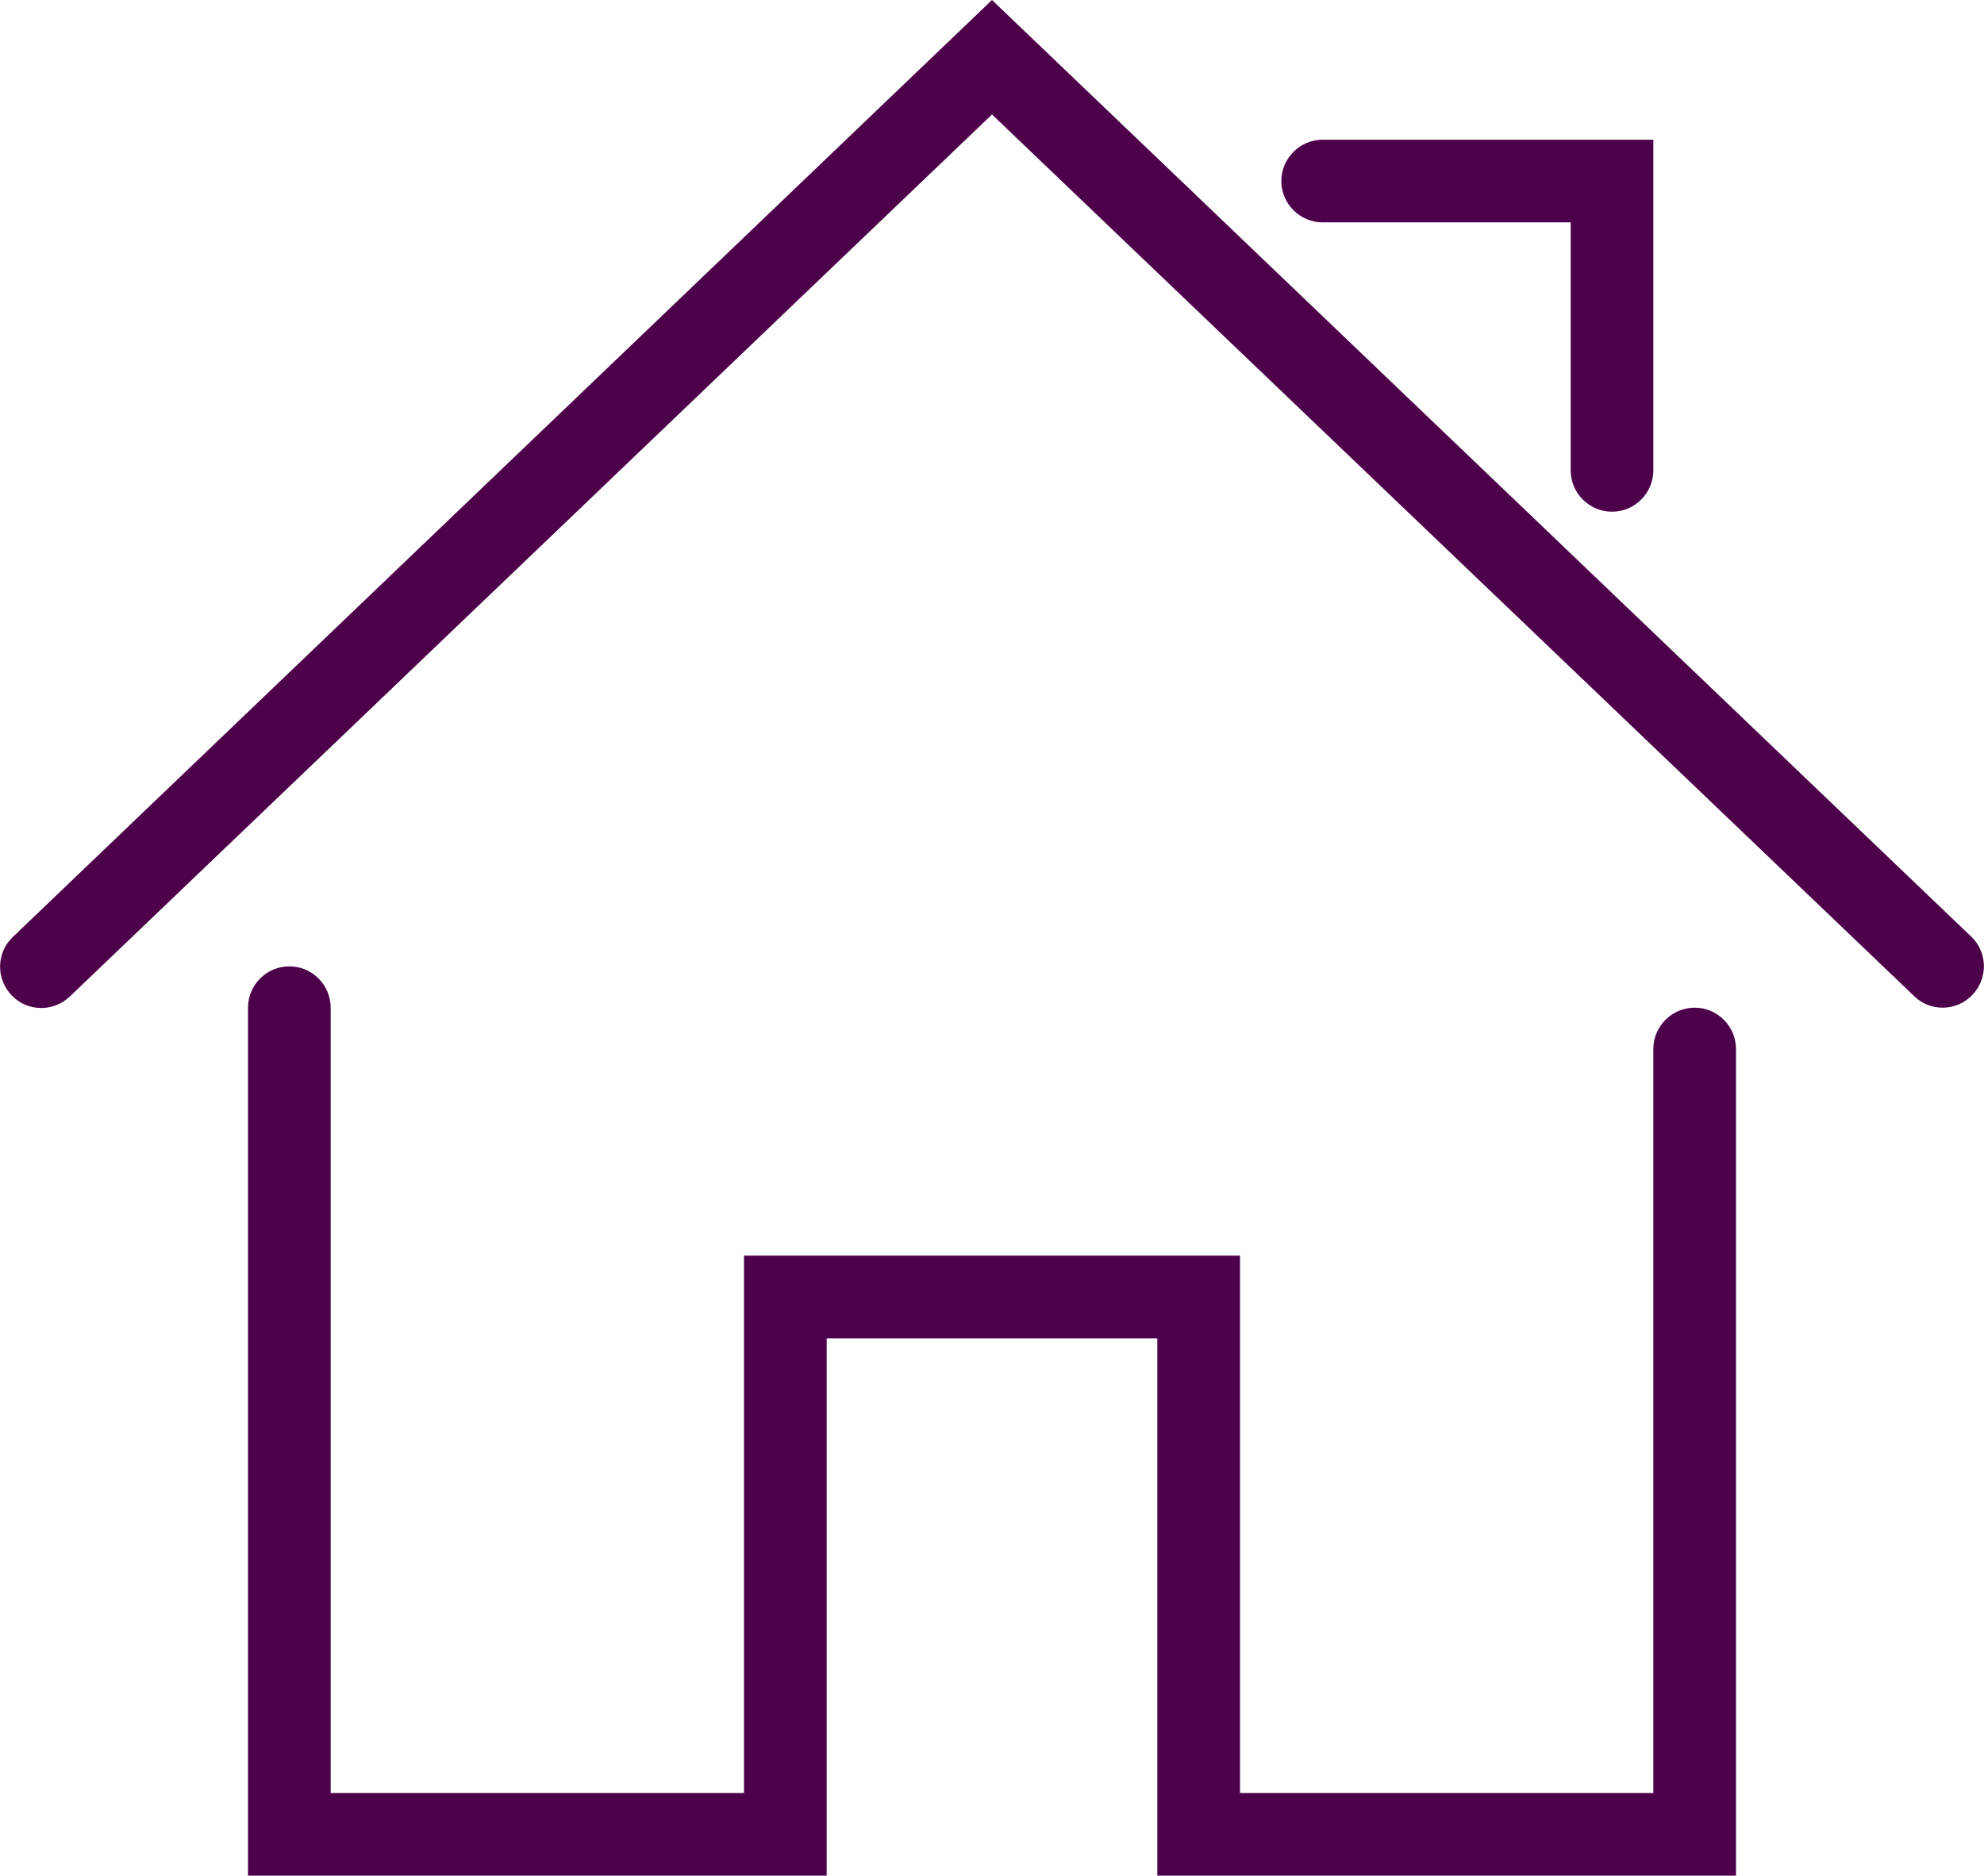 <?xml version="1.0" encoding="UTF-8"?>
<svg id="Warstwa_1" data-name="Warstwa 1" xmlns="http://www.w3.org/2000/svg" viewBox="0 0 48 45.38">
  <defs>
    <style>
      .cls-1 {
        fill: #4c004a;
      }
    </style>
  </defs>
  <g id="Expanded">
    <g>
      <path class="cls-1" d="m42,45.38h-14v-13h-8v13H6v-21c0-.55.45-1,1-1s1,.45,1,1v19h10v-13h12v13h10v-18c0-.55.45-1,1-1s1,.45,1,1v20Z"/>
      <path class="cls-1" d="m47,24.38c-.25,0-.5-.09-.69-.28L24,2.77,1.69,24.11c-.4.38-1.03.37-1.41-.03-.38-.4-.37-1.03.03-1.41L24,0l23.69,22.66c.4.38.41,1.01.03,1.41-.2.21-.46.31-.72.31Z"/>
      <path class="cls-1" d="m39,12.38c-.55,0-1-.45-1-1v-6h-6c-.55,0-1-.45-1-1s.45-1,1-1h8v8c0,.55-.45,1-1,1Z"/>
    </g>
  </g>
</svg>
